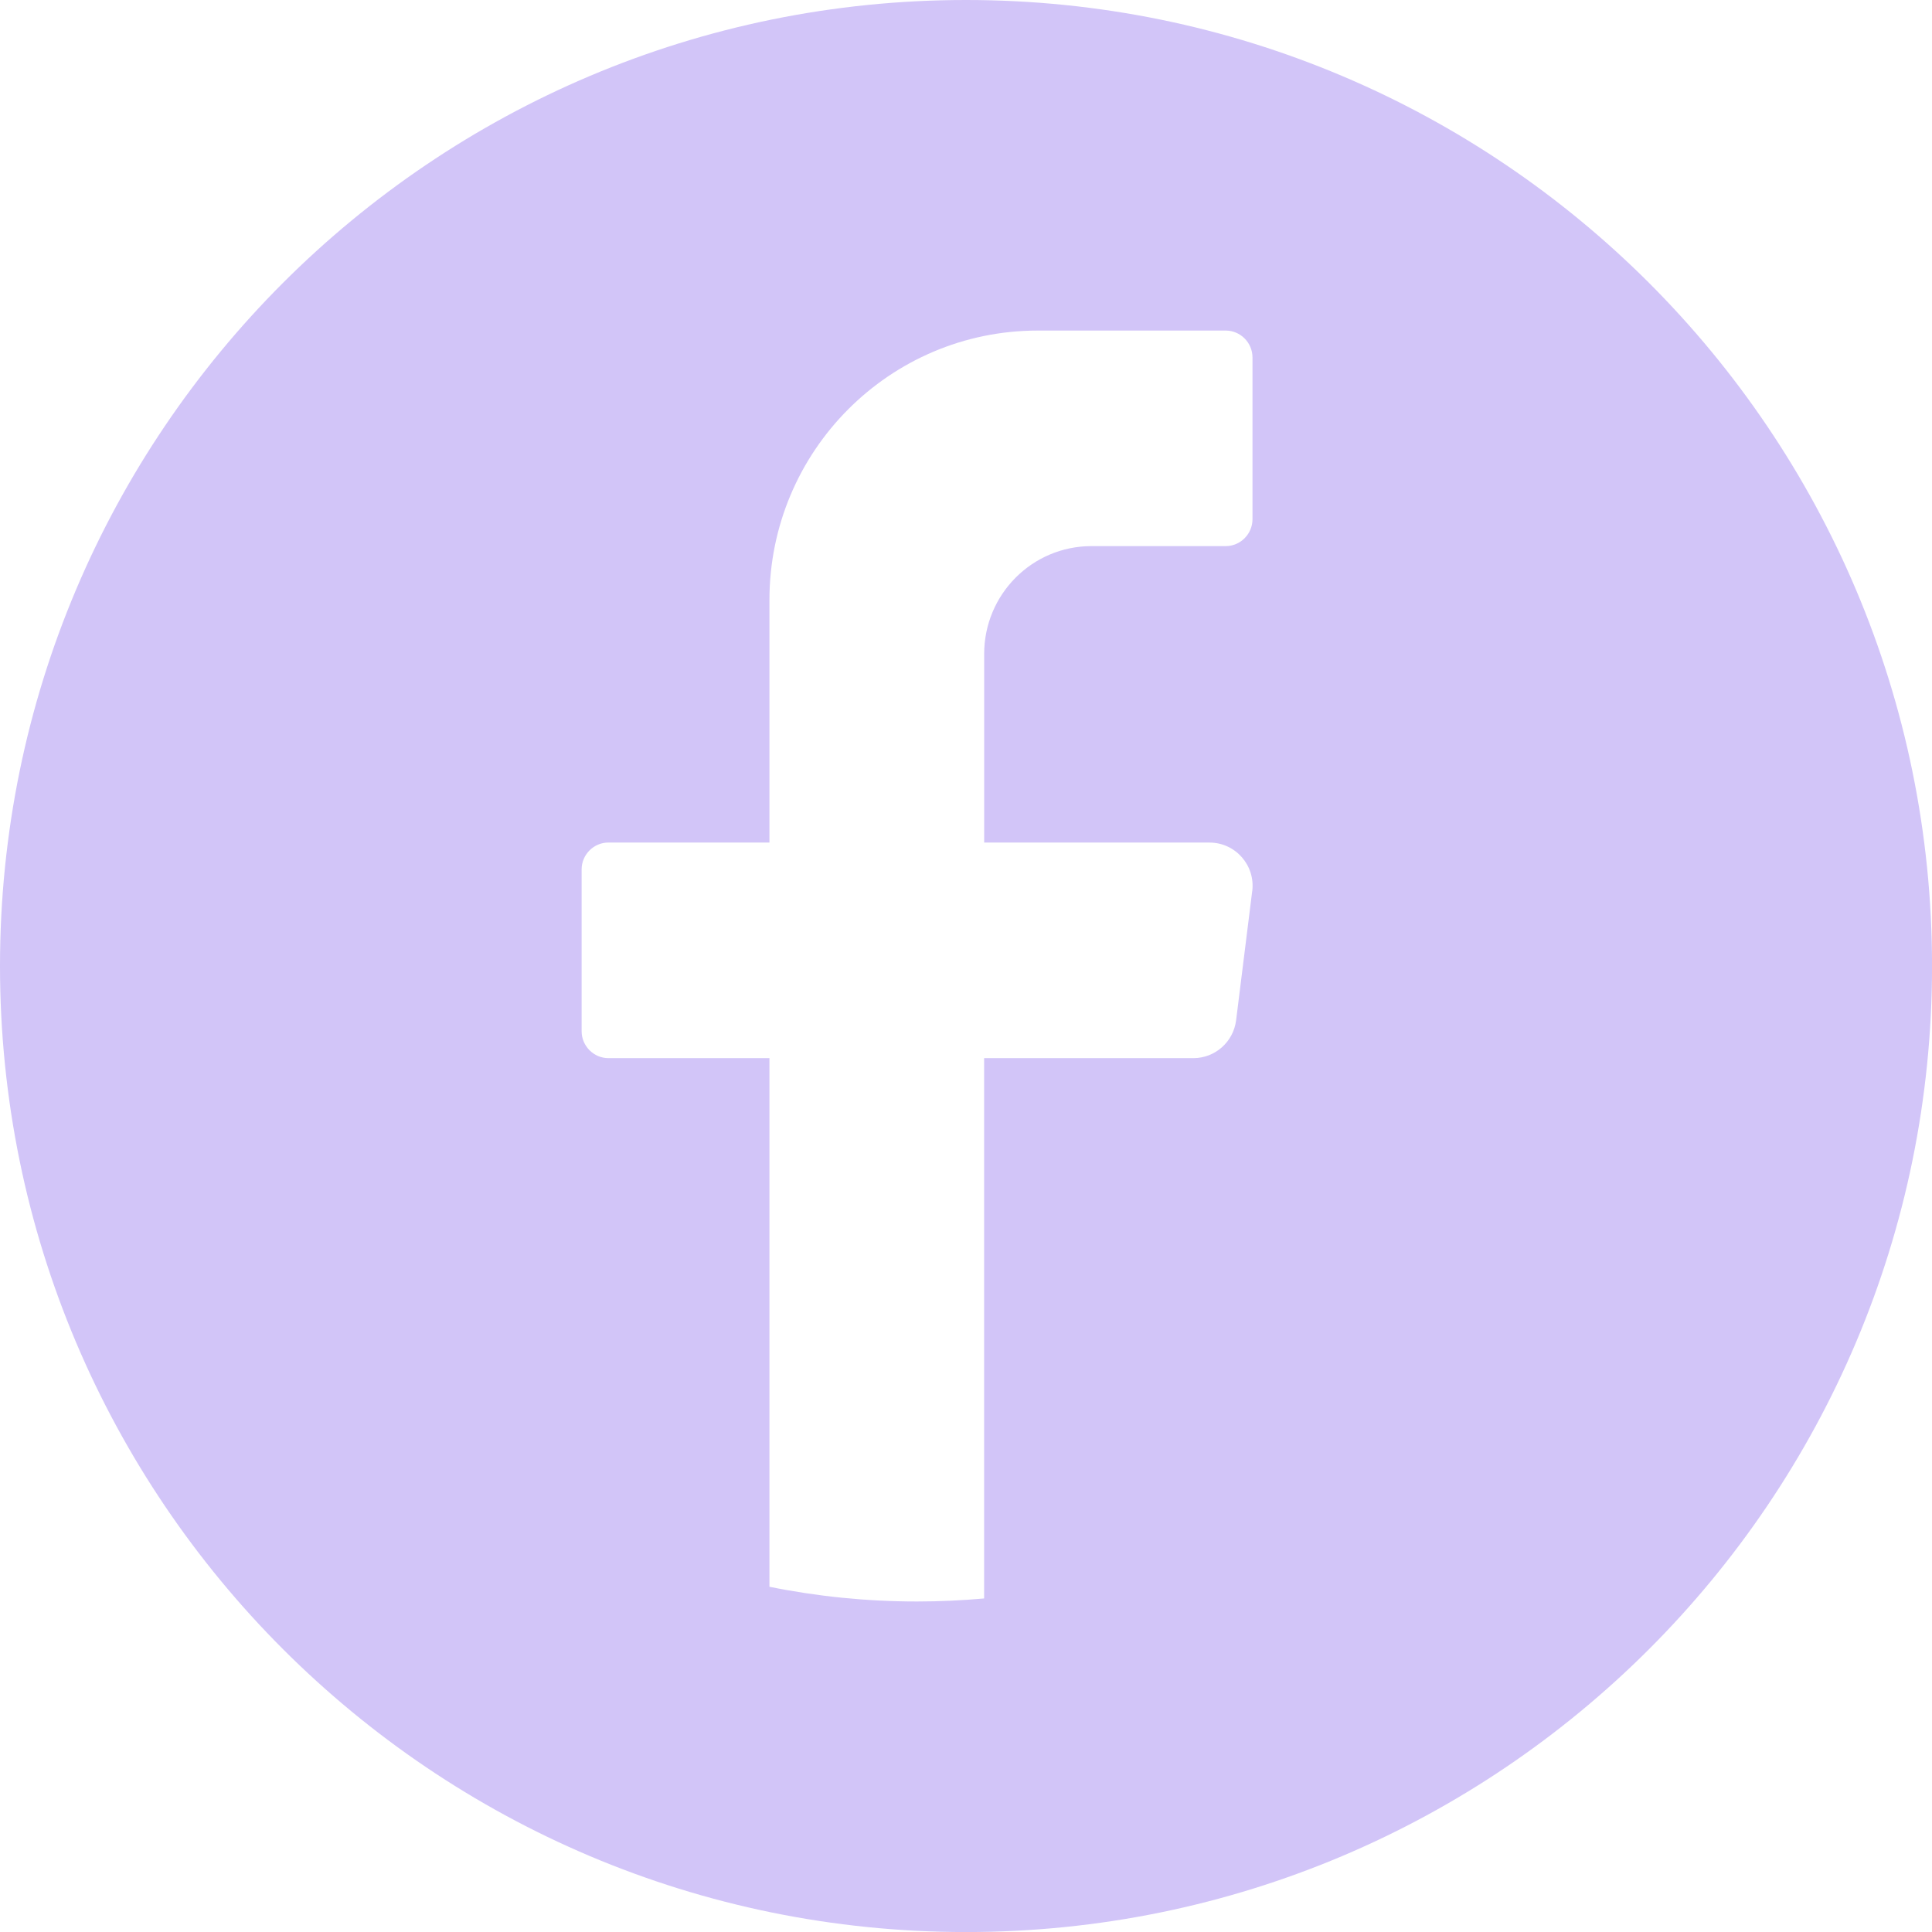<svg width="42" height="42" viewBox="0 0 42 42" fill="none" xmlns="http://www.w3.org/2000/svg">
<g clip-path="url(#clip0_55_9093)">
<path d="M21 0C9.402 0 0 9.402 0 21C0 32.599 9.402 42.001 21 42.001C32.599 42.001 42.001 32.599 42.001 21C42 9.402 32.598 0 21 0ZM27.222 19.371L26.872 22.18C26.813 22.649 26.416 23.003 25.944 23.003H21.394V34.749C20.914 34.792 20.428 34.815 19.936 34.815C18.837 34.815 17.764 34.705 16.727 34.495V23.003H13.227C12.906 23.003 12.644 22.739 12.644 22.417V18.901C12.644 18.579 12.906 18.316 13.227 18.316H16.727V13.043C16.727 9.808 19.339 7.186 22.562 7.186H26.645C26.966 7.186 27.228 7.449 27.228 7.771V11.287C27.228 11.609 26.966 11.872 26.645 11.872H23.728C22.439 11.872 21.395 12.921 21.395 14.216V18.317H26.295C26.857 18.317 27.292 18.811 27.223 19.372L27.222 19.371Z" fill="#D2C5F8"/>
</g>
<defs>
<clipPath id="clip0_55_9093">
<rect width="42" height="42" fill="#D2C5F8"/>
</clipPath>
</defs>
</svg>
